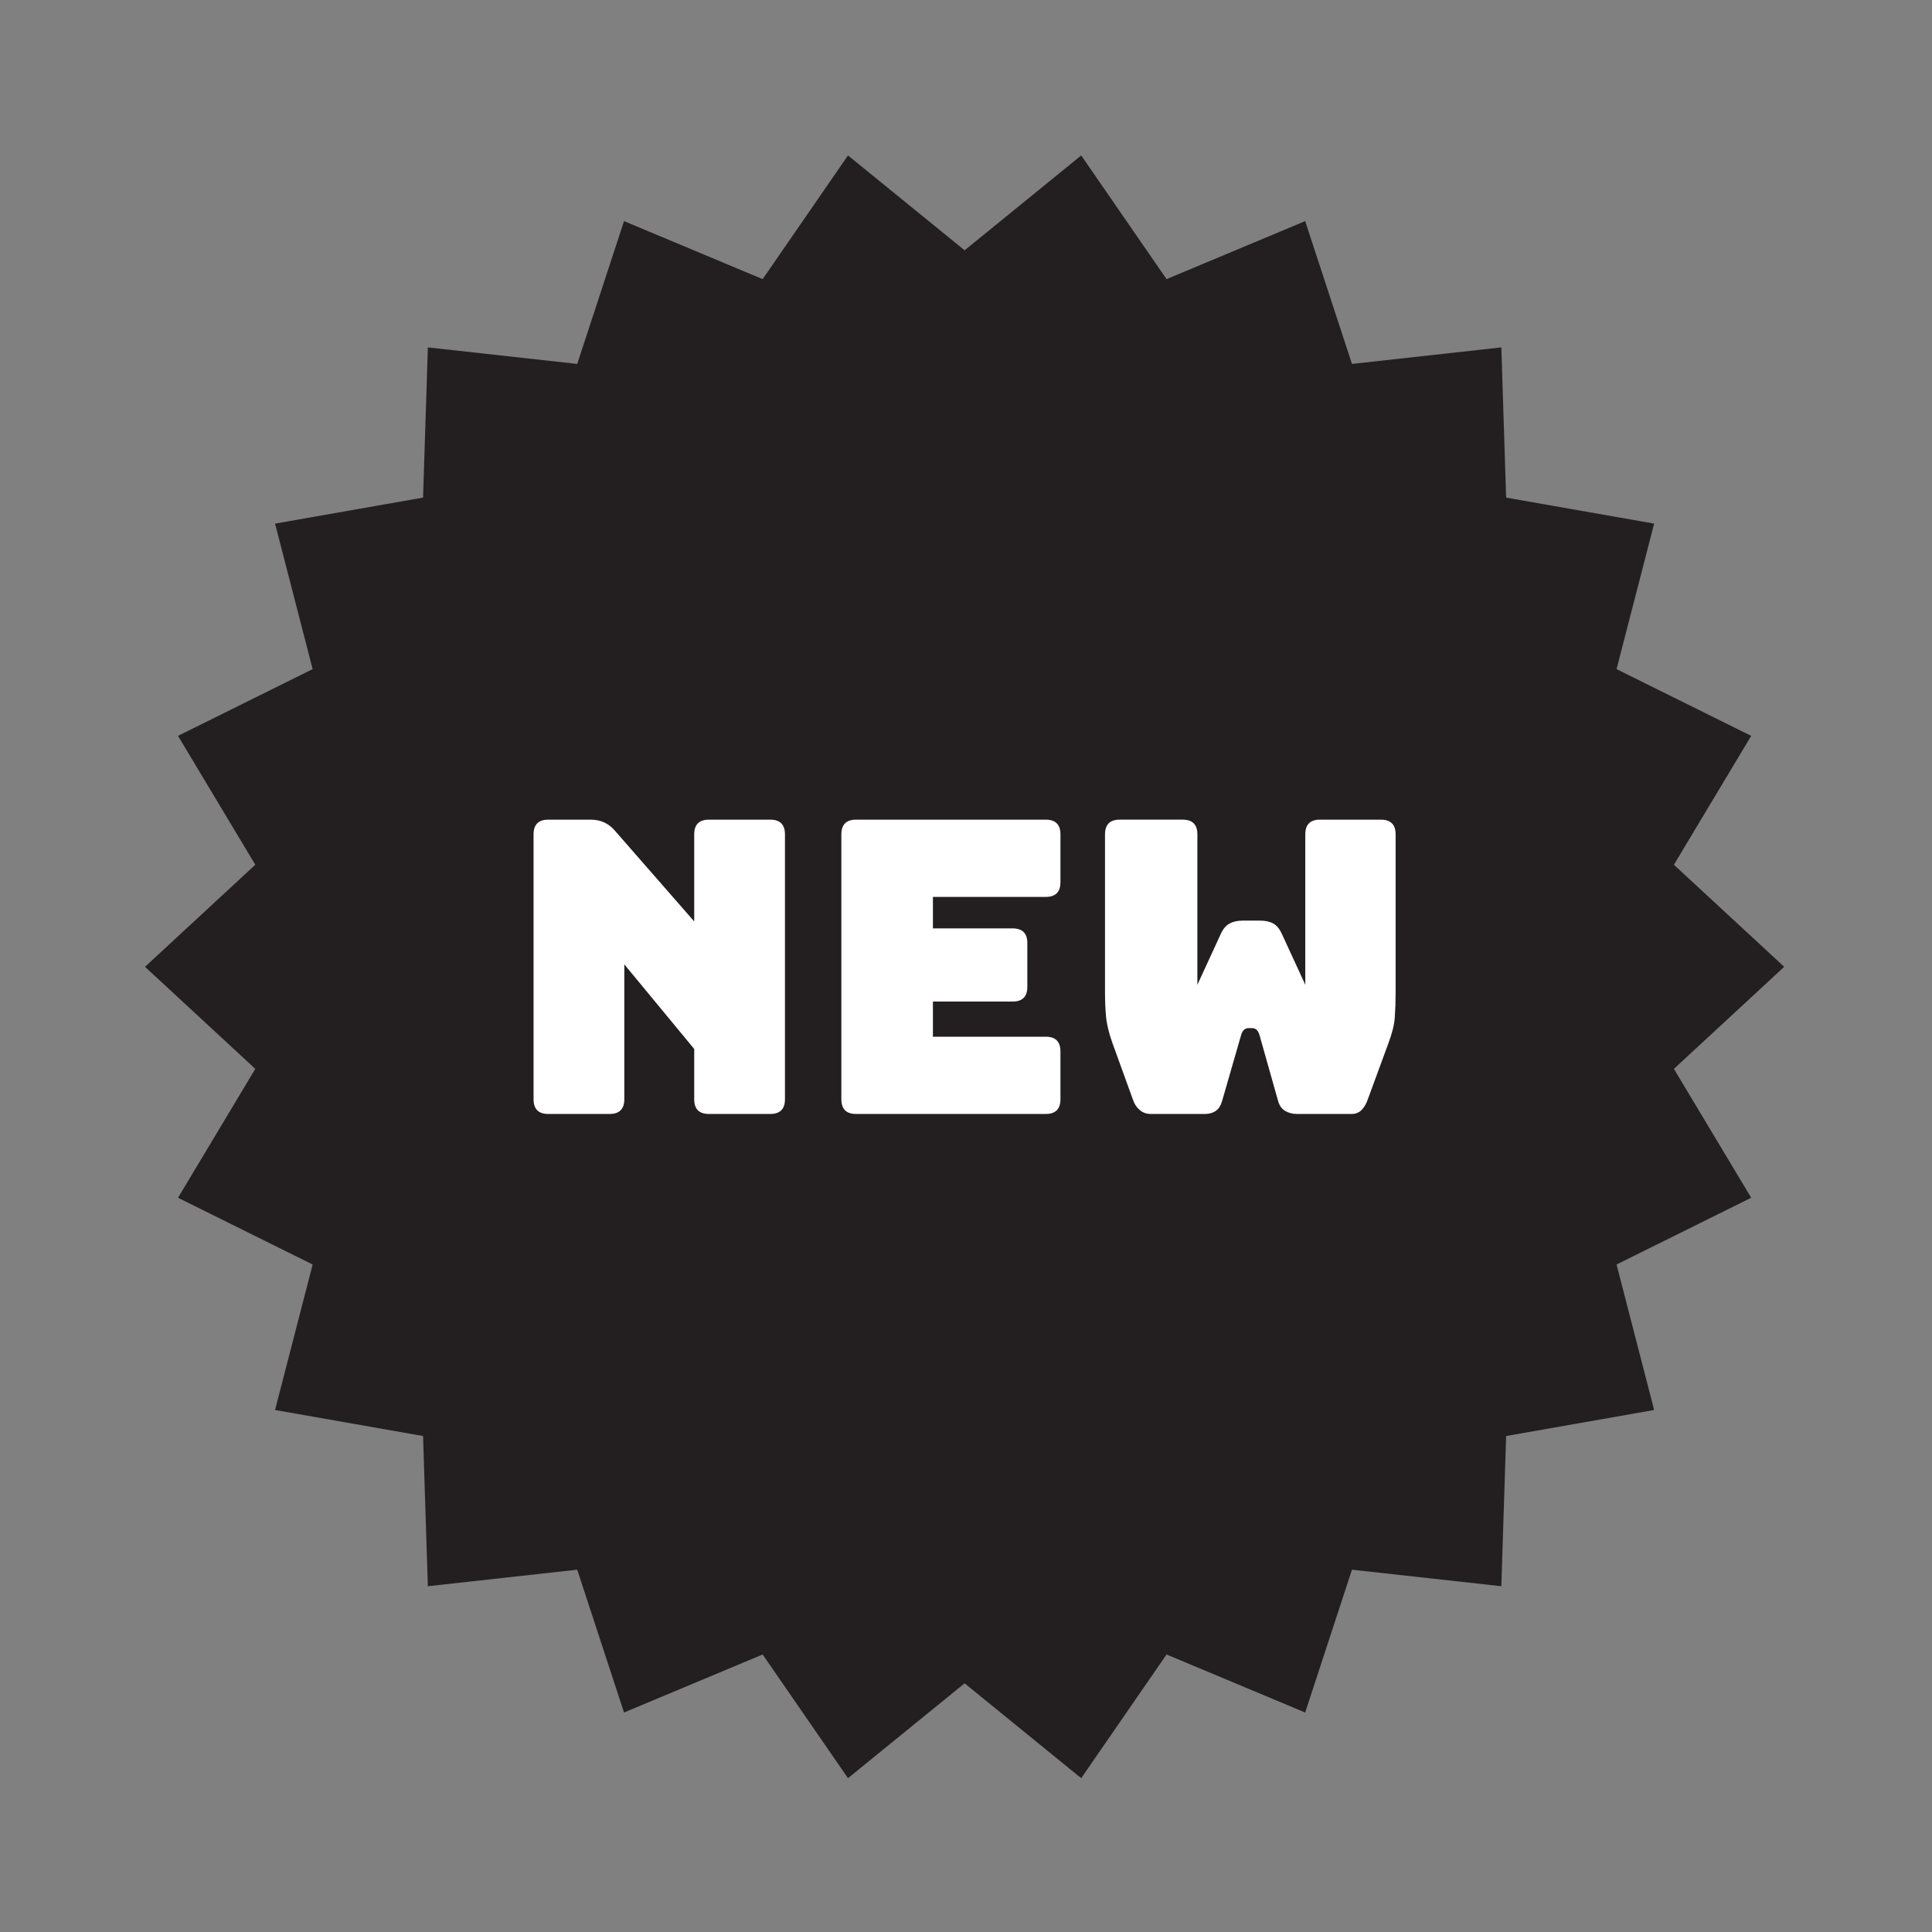 <svg xmlns="http://www.w3.org/2000/svg" viewBox="0 0 850 850"><rect x="0" y="0" width="850" height="850" fill="#808080" stroke="none"/><g data-name="Layer 1"><path d="m784.973 425.356-48.525 44.902 34.005 56.706-59.24 29.365 16.543 64.013-65.123 11.446-2.107 66.086-65.716-7.273-20.591 62.833-60.989-25.528-37.548 54.418-51.301-41.73-51.301 41.73-37.548-54.418-60.989 25.527-20.591-62.833-65.716 7.273-2.107-66.086-65.123-11.446 16.544-64.012-59.24-29.364 34.005-56.705-48.525-44.902 48.525-44.902-34.005-56.706 59.24-29.365-16.543-64.013 65.123-11.446 2.107-66.086 65.716 7.273 20.591-62.833 60.989 25.528 37.548-54.418 51.301 41.73 51.301-41.73 37.548 54.418 60.989-25.527 20.591 62.833 65.716-7.273 2.107 66.086 65.123 11.446-16.544 64.012 59.24 29.364-34.005 56.705z" fill="#231f20"></path></g><g id="Layer_2" data-name="Layer 2"><g fill="#fff"><path d="m268.198 490.097h-26.975c-4.316 0-6.475-2.158-6.475-6.475v-116.531c0-4.316 2.158-6.475 6.475-6.475h18.702c4.316 0 7.851 1.619 10.61 4.856l34.888 39.924v-38.305c0-4.316 2.158-6.475 6.474-6.475h26.975c4.316 0 6.474 2.158 6.474 6.475v116.531c0 4.316-2.158 6.475-6.474 6.475h-26.975c-4.316 0-6.474-2.158-6.474-6.475v-22.119l-30.752-37.227v59.346c0 4.316-2.158 6.475-6.474 6.475z"></path><path d="m460.079 490.097h-83.443c-4.316 0-6.474-2.158-6.474-6.475v-116.531c0-4.316 2.158-6.475 6.474-6.475h83.443c4.316 0 6.474 2.158 6.474 6.475v21.039c0 4.316-2.158 6.475-6.474 6.475h-49.634v13.848h35.067c4.316 0 6.474 2.158 6.474 6.475v19.242c0 4.314-2.158 6.473-6.474 6.473h-35.067v15.467h49.634c4.316 0 6.474 2.158 6.474 6.473v21.041c0 4.316-2.158 6.475-6.474 6.475z"></path><path d="m580.745 360.616h26.795c4.316 0 6.474 2.158 6.474 6.475v69.775c0 3.838-.121 7.404-.359 10.699-.242 3.299-1.2 7.166-2.877 11.6l-8.992 24.457c-.601 1.799-1.47 3.326-2.607 4.586-1.141 1.258-2.669 1.889-4.586 1.889h-23.918c-1.919 0-3.627-.42-5.125-1.26-1.5-.836-2.549-2.217-3.147-4.135l-8.273-29.314c-.602-2.037-1.68-3.057-3.237-3.057h-1.619c-1.56 0-2.639 1.02-3.237 3.057l-8.453 29.314c-1.079 3.596-3.597 5.394-7.553 5.394h-23.738c-1.919 0-3.568-.6-4.945-1.799-1.379-1.197-2.369-2.756-2.967-4.676l-8.992-24.816c-1.56-4.434-2.489-8.301-2.787-11.6-.301-3.297-.45-6.861-.45-10.701v-69.414c0-4.316 2.158-6.475 6.474-6.475h27.694c4.316 0 6.474 2.158 6.474 6.475v66.178l10.43-22.658c.958-2.037 2.217-3.477 3.776-4.316 1.557-.838 3.476-1.26 5.755-1.26h7.553c2.397 0 4.344.422 5.845 1.26 1.498.84 2.726 2.279 3.687 4.316l10.43 22.658v-66.178c0-4.316 2.158-6.475 6.474-6.475z"></path></g></g></svg>